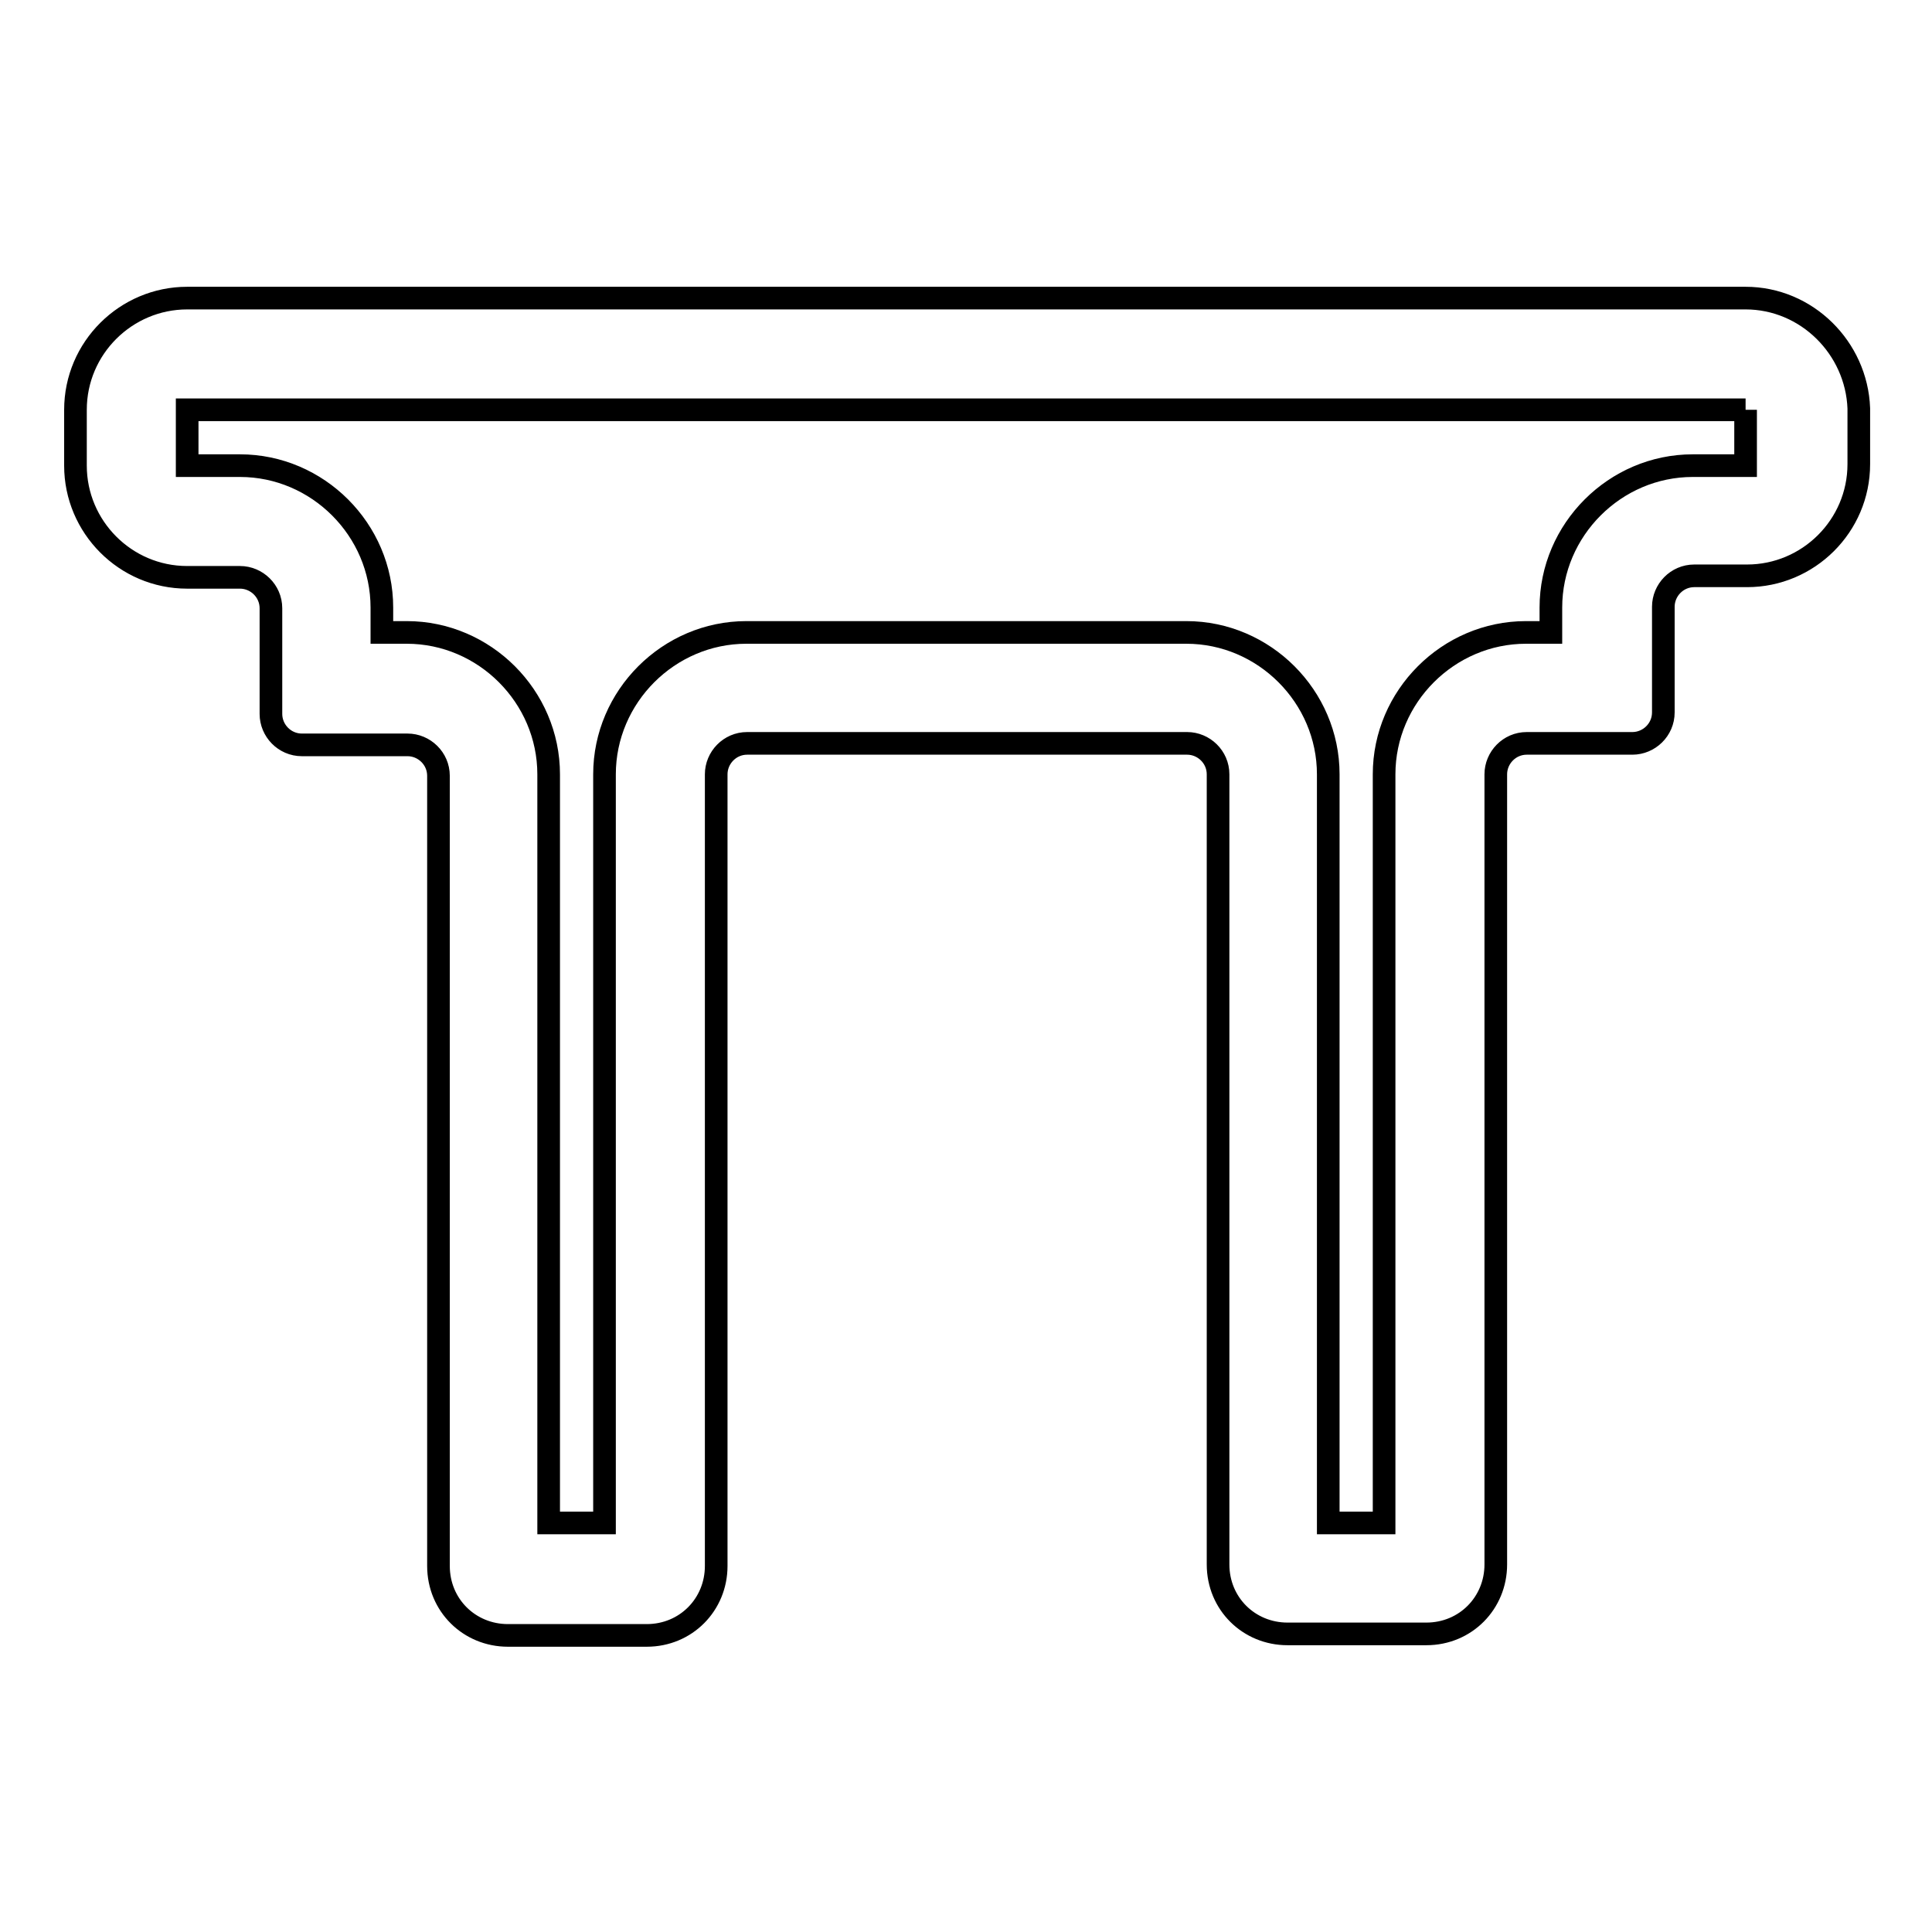 <?xml version="1.0" encoding="utf-8"?>
<!-- Svg Vector Icons : http://www.onlinewebfonts.com/icon -->
<!DOCTYPE svg PUBLIC "-//W3C//DTD SVG 1.1//EN" "http://www.w3.org/Graphics/SVG/1.1/DTD/svg11.dtd">
<svg version="1.1" xmlns="http://www.w3.org/2000/svg" xmlns:xlink="http://www.w3.org/1999/xlink" x="0px" y="0px" viewBox="0 0 256 256" enable-background="new 0 0 256 256" xml:space="preserve">
<g> <path stroke-width="3" fill-opacity="0" stroke="#000000"  d="M231.3,54.3v7.4h-7c-10.3,0-18.8,8.5-18.8,18.8v3.3h-3.3c-10.3,0-18.8,8.5-18.8,18.8v99.2h-7.4v-99.2 c0-10.3-8.5-18.8-18.8-18.8H98.9c-10.3,0-18.8,8.5-18.8,18.8v99.2h-7.4v-99.2c0-10.3-8.5-18.8-18.8-18.8h-3.3v-3.3 c0-10.3-8.5-18.8-18.8-18.8h-7v-7.4H231.3 M231.3,39.5H24.8c-8.1,0-14.8,6.6-14.8,14.8v7.4c0,8.1,6.6,14.8,14.8,14.8h7 c2.2,0,4.1,1.8,4.1,4.1v14c0,2.2,1.8,4.1,4.1,4.1h14c2.2,0,4.1,1.8,4.1,4.1v104.7c0,5.2,4.1,9.2,9.2,9.2h18.4 c5.2,0,9.2-4.1,9.2-9.2V102.6c0-2.2,1.8-4.1,4.1-4.1h58.3c2.2,0,4.1,1.8,4.1,4.1v104.7c0,5.2,4.1,9.2,9.2,9.2h18.4 c5.2,0,9.2-4.1,9.2-9.2V102.6c0-2.2,1.8-4.1,4.1-4.1h14c2.2,0,4.1-1.8,4.1-4.1v-14c0-2.2,1.8-4.1,4.1-4.1h7 c8.1,0,14.8-6.6,14.8-14.8v-7.4C246,46.1,239.4,39.5,231.3,39.5z"/></g>
</svg>
